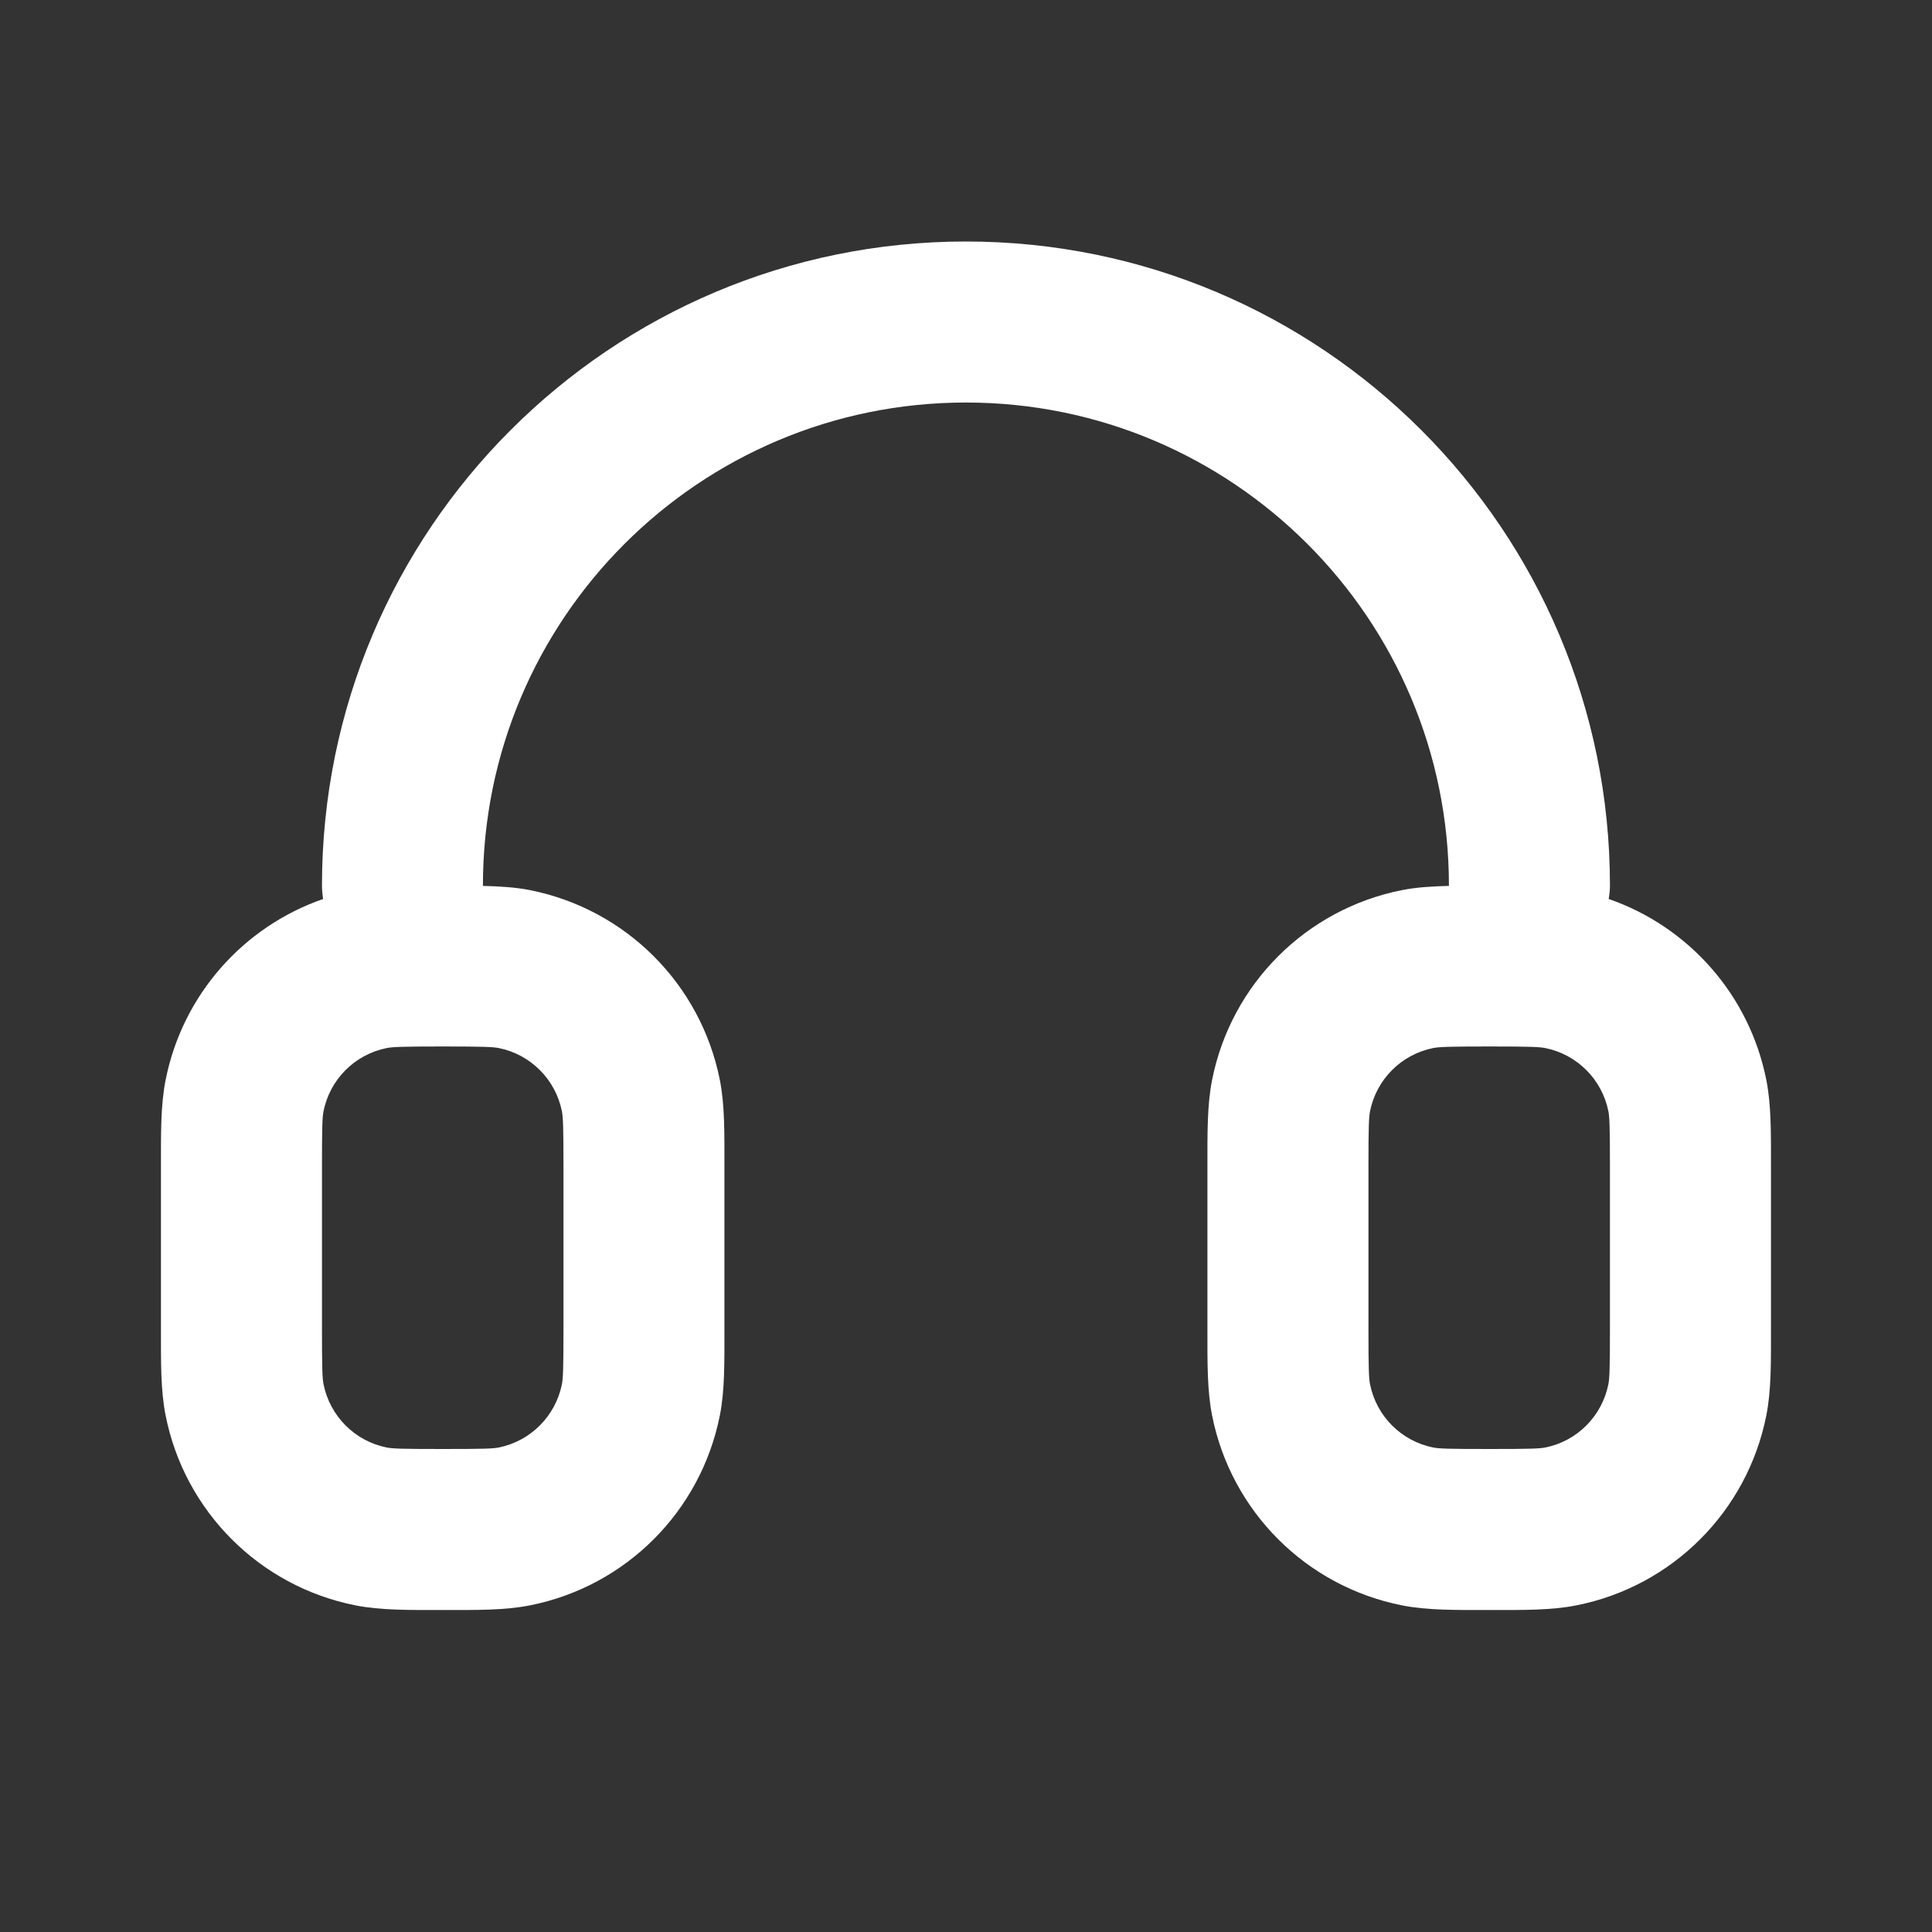 <svg width="26" height="26" viewBox="0 0 26 26" fill="none" xmlns="http://www.w3.org/2000/svg">
<rect x="0" y="0" width="26" height="26" fill="#333333" stroke="none"/>
<path d="M7.583 15.708C7.583 15.154 7.577 15.034 7.562 14.955C7.476 14.526 7.141 14.19 6.711 14.104C6.633 14.089 6.513 14.083 5.958 14.083C5.403 14.083 5.283 14.089 5.205 14.104C4.775 14.19 4.439 14.526 4.354 14.955C4.338 15.033 4.333 15.153 4.333 15.708V17.875C4.333 18.43 4.338 18.55 4.354 18.628C4.44 19.058 4.775 19.394 5.205 19.48C5.283 19.495 5.403 19.5 5.958 19.5C6.513 19.5 6.633 19.495 6.711 19.48C7.14 19.394 7.476 19.058 7.562 18.628C7.577 18.55 7.583 18.43 7.583 17.875V15.708ZM21.666 15.708C21.666 15.154 21.66 15.034 21.645 14.955C21.559 14.526 21.224 14.19 20.794 14.104C20.716 14.089 20.596 14.083 20.041 14.083C19.486 14.083 19.366 14.089 19.288 14.104C18.858 14.19 18.523 14.526 18.437 14.955C18.422 15.033 18.416 15.153 18.416 15.708V17.875C18.416 18.43 18.422 18.55 18.437 18.628C18.523 19.058 18.858 19.394 19.288 19.48C19.366 19.495 19.486 19.5 20.041 19.5C20.596 19.5 20.716 19.495 20.794 19.48C21.224 19.395 21.559 19.058 21.645 18.628C21.66 18.55 21.666 18.43 21.666 17.875V15.708ZM23.833 17.875C23.833 18.327 23.838 18.71 23.77 19.05C23.514 20.339 22.506 21.348 21.216 21.604C20.876 21.672 20.492 21.667 20.041 21.667C19.59 21.667 19.206 21.672 18.866 21.604C17.576 21.348 16.568 20.339 16.312 19.05C16.244 18.71 16.249 18.326 16.249 17.875V15.708C16.249 15.257 16.244 14.872 16.312 14.532C16.569 13.242 17.577 12.235 18.866 11.979C19.061 11.94 19.271 11.928 19.499 11.922C19.499 11.92 19.499 11.918 19.499 11.917C19.499 8.327 16.589 5.417 12.999 5.417C9.41 5.417 6.499 8.327 6.499 11.917C6.499 11.918 6.498 11.92 6.498 11.922C6.727 11.928 6.937 11.94 7.133 11.979C8.422 12.236 9.43 13.242 9.687 14.532C9.755 14.872 9.749 15.256 9.749 15.708V17.875C9.749 18.327 9.755 18.71 9.687 19.05C9.431 20.339 8.423 21.348 7.133 21.604C6.793 21.672 6.409 21.667 5.958 21.667C5.506 21.667 5.123 21.672 4.782 21.604C3.493 21.348 2.485 20.339 2.229 19.05C2.161 18.71 2.166 18.326 2.166 17.875V15.708C2.166 15.257 2.161 14.872 2.229 14.532C2.456 13.391 3.271 12.472 4.349 12.098C4.339 12.039 4.333 11.978 4.333 11.917C4.333 7.13 8.213 3.25 12.999 3.25C17.786 3.25 21.666 7.13 21.666 11.917C21.666 11.978 21.659 12.039 21.649 12.098C22.727 12.472 23.543 13.391 23.77 14.532C23.838 14.872 23.833 15.256 23.833 15.708V17.875Z" fill="white"/>
</svg>
